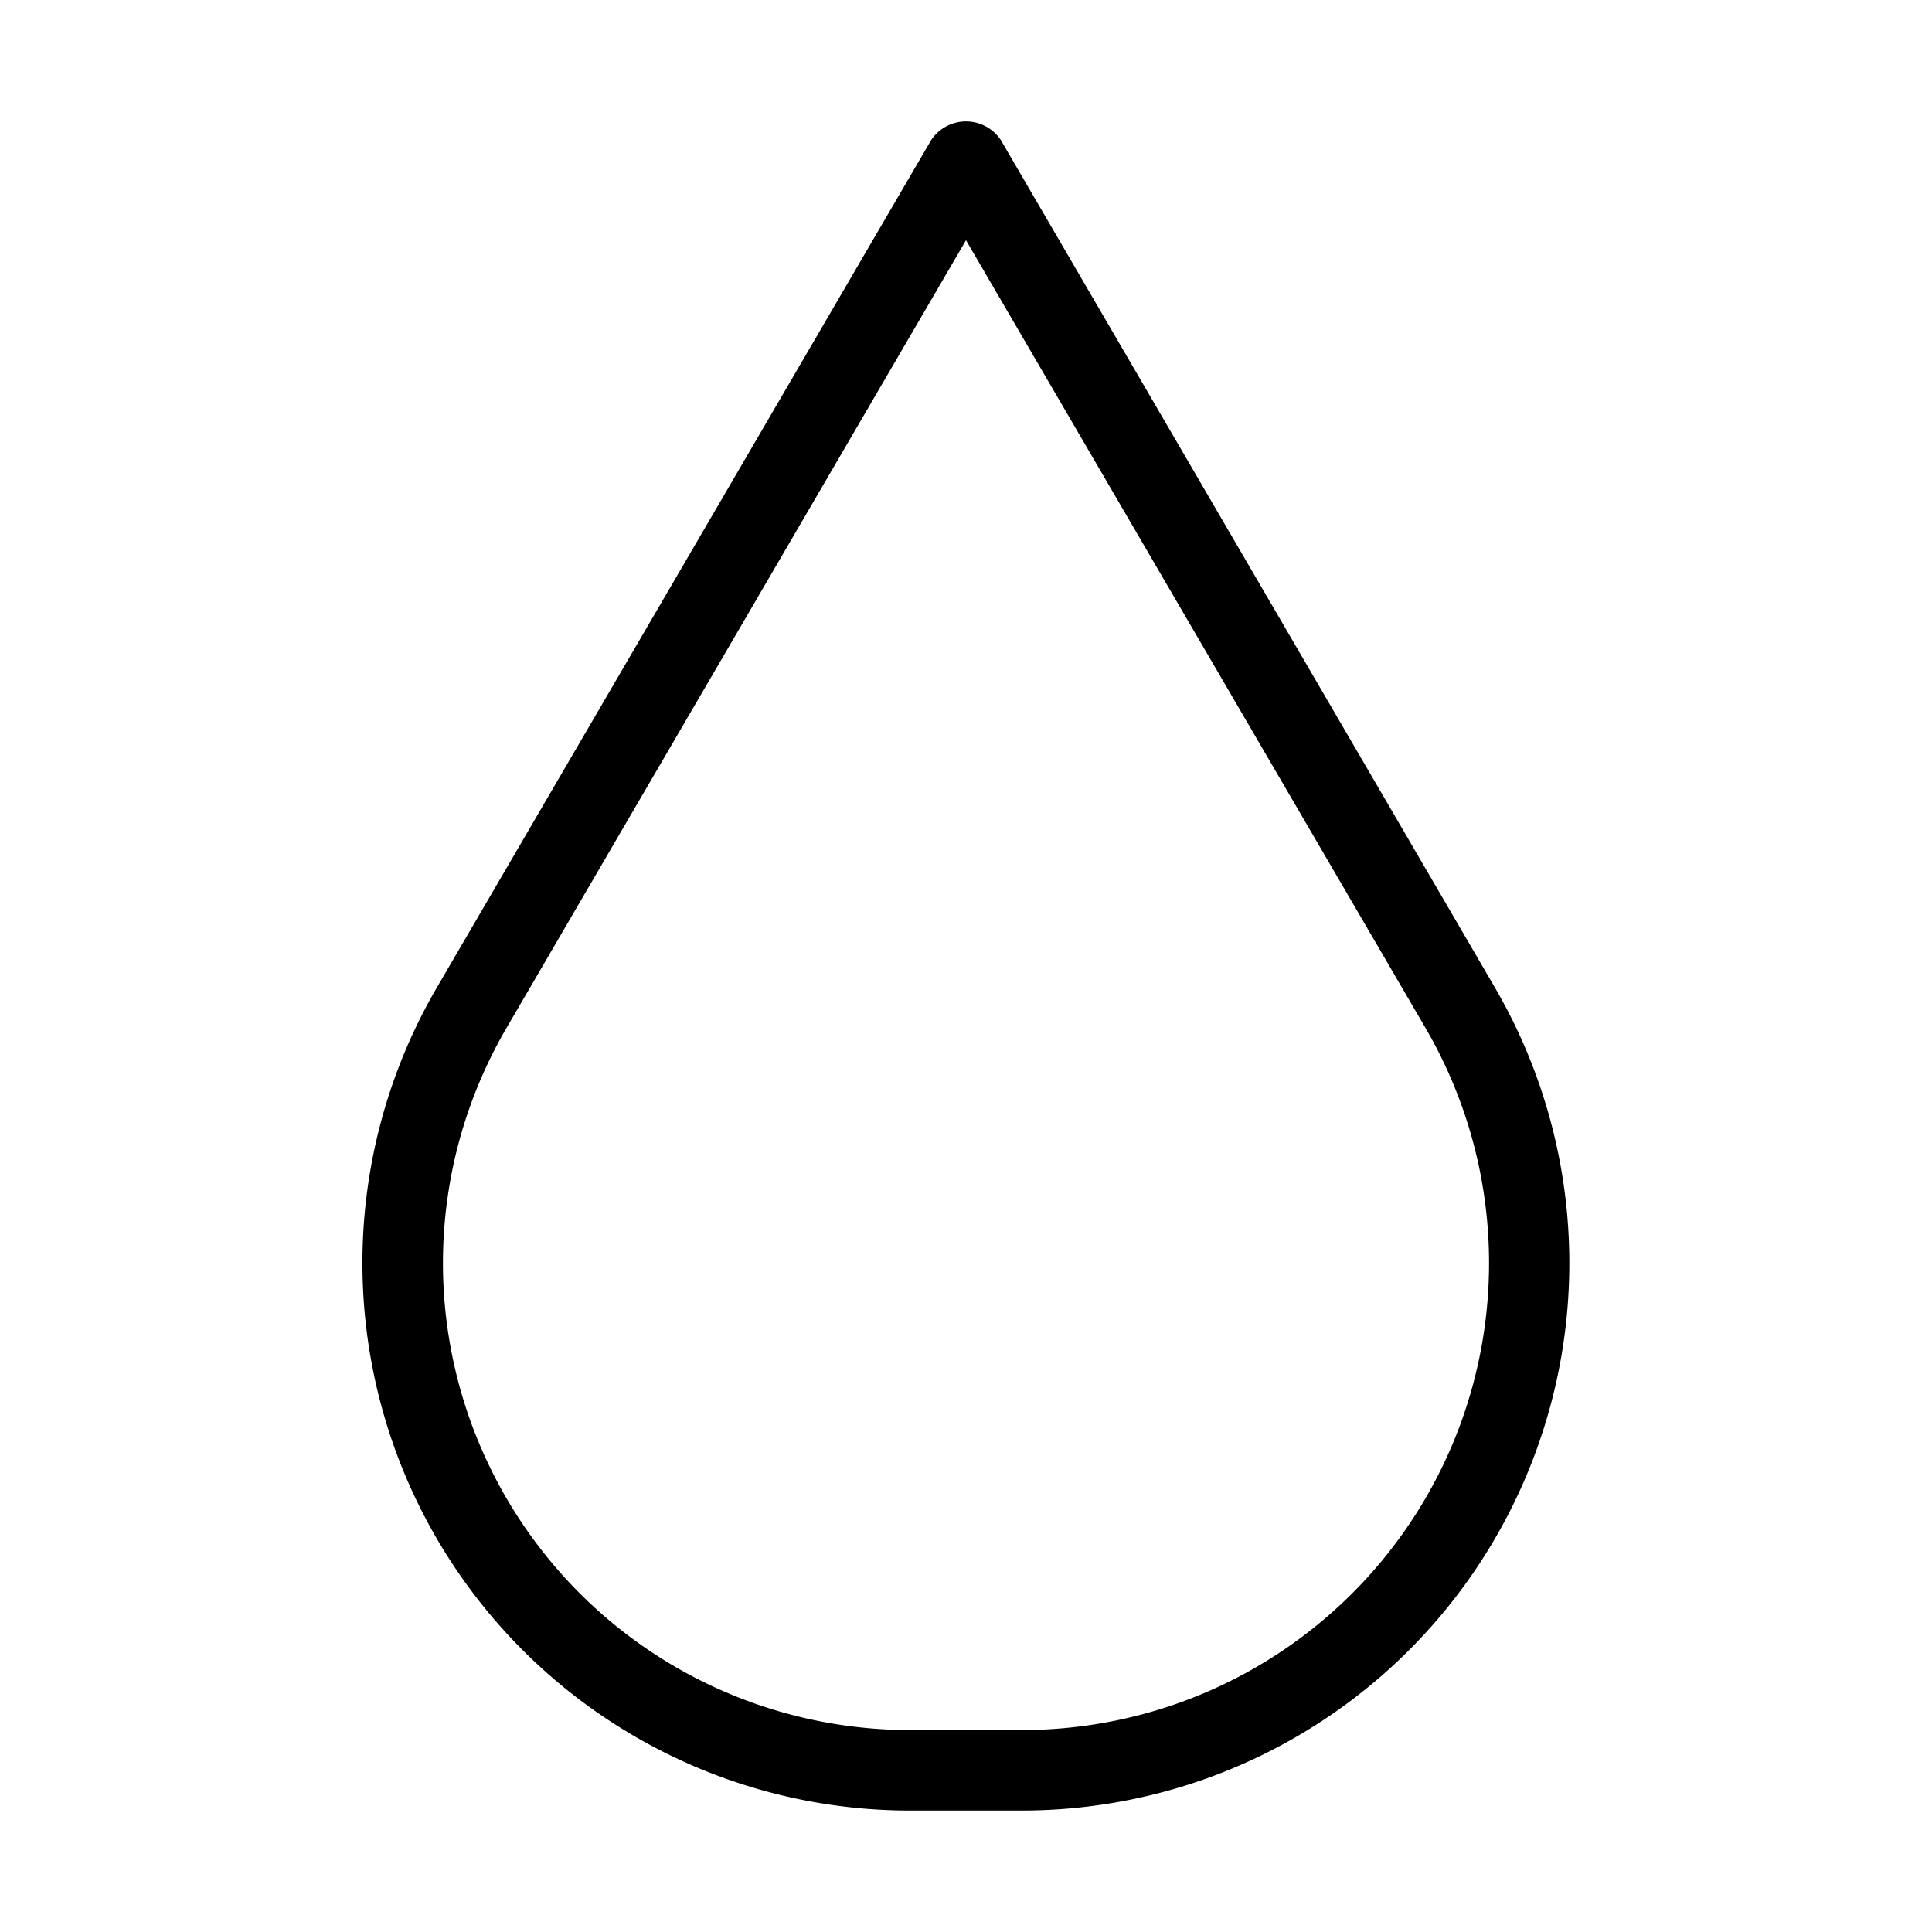 <svg xmlns="http://www.w3.org/2000/svg" width="24" height="24" viewBox="0 0 24 24"><path d="M12.432,1.739a.52.52,0,0,0-.864,0L5.426,12.269A6.8,6.8,0,0,0,11.3,22.491H12.7a6.8,6.8,0,0,0,5.871-10.222ZM12.7,21.491H11.3A5.8,5.8,0,0,1,6.29,12.773L12,2.984l5.71,9.789h0A5.8,5.8,0,0,1,12.7,21.491Z"/></svg>